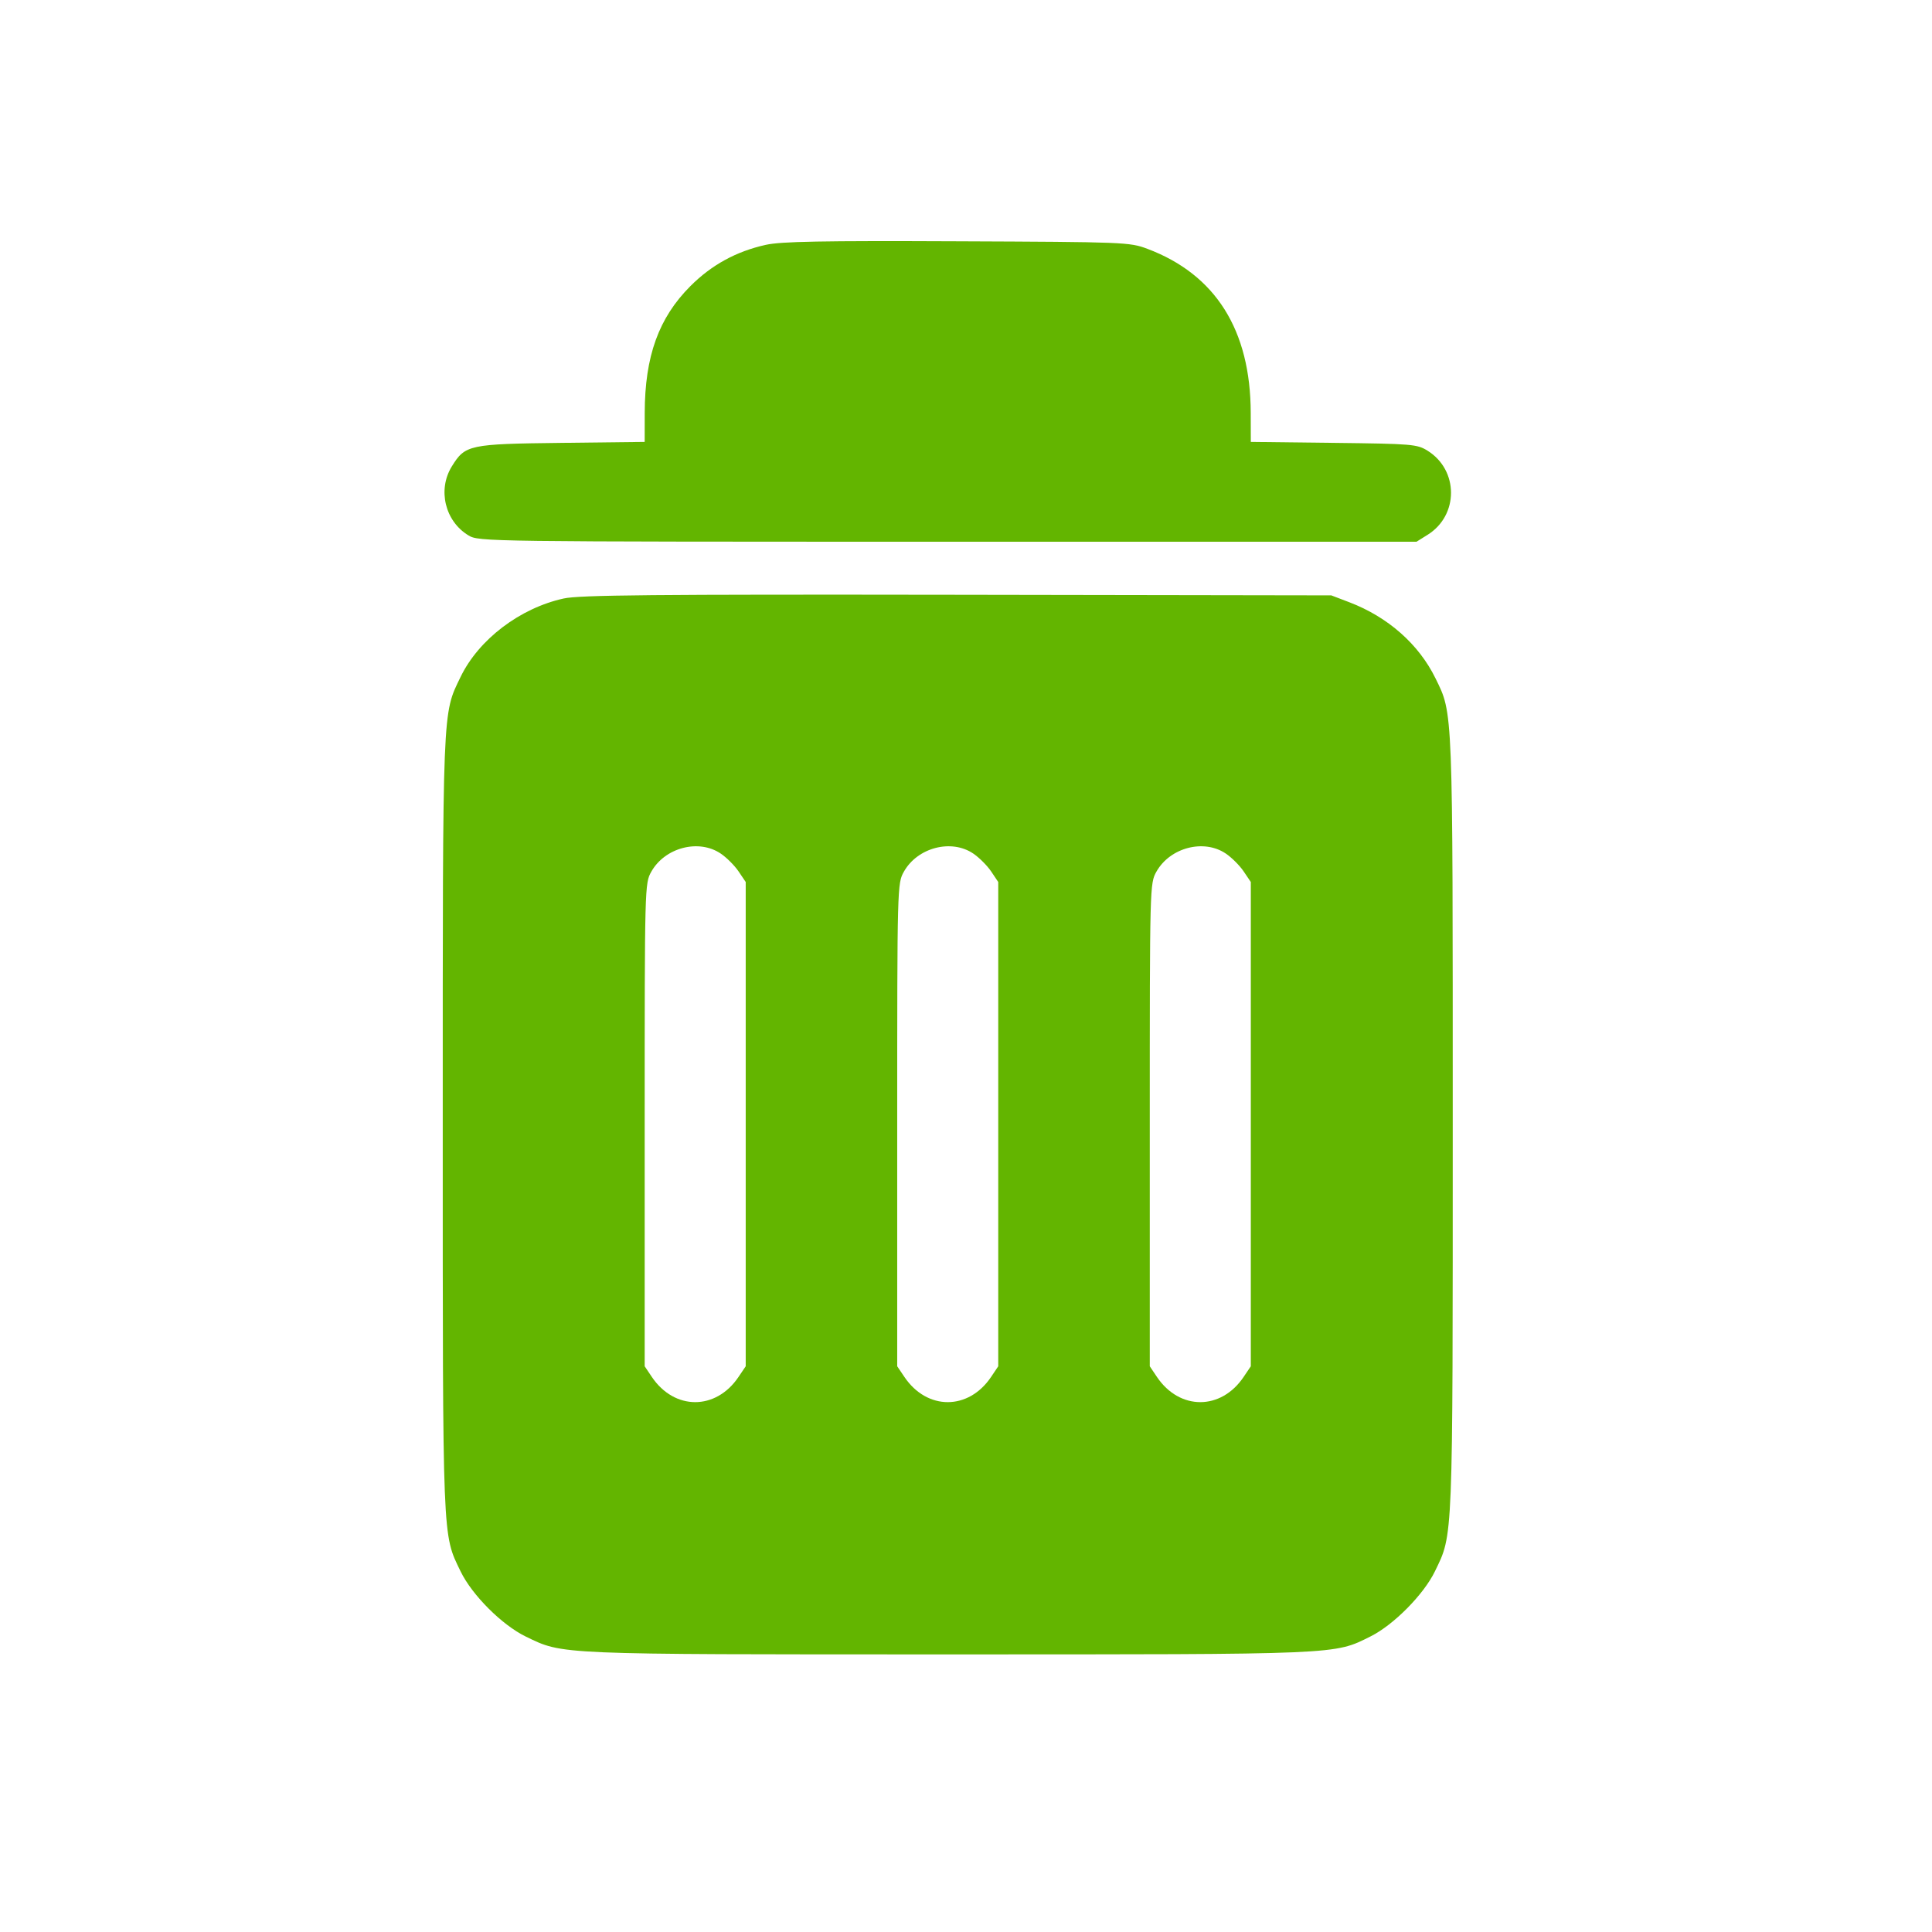 <?xml version="1.0" encoding="UTF-8"?> <svg xmlns="http://www.w3.org/2000/svg" width="48" height="48" viewBox="0 0 48 48" fill="none"><path fill-rule="evenodd" clip-rule="evenodd" d="M19.026 6.083C18.292 6.246 17.68 6.581 17.155 7.106C16.365 7.896 16.021 8.849 16.018 10.258L16.017 10.979L13.958 11.003C11.65 11.03 11.558 11.05 11.225 11.588C10.867 12.168 11.056 12.95 11.639 13.302C11.896 13.457 12.038 13.459 23.546 13.459H35.193L35.468 13.287C36.244 12.804 36.244 11.682 35.468 11.198C35.207 11.036 35.092 11.026 33.135 11.003L31.076 10.979L31.074 10.258C31.07 8.2 30.201 6.82 28.507 6.182C28.067 6.017 27.95 6.012 23.782 5.995C20.409 5.98 19.405 5.999 19.026 6.083ZM14.006 14.869C12.917 15.108 11.894 15.886 11.443 16.818C10.989 17.756 11 17.469 11 27.929C11 38.389 10.989 38.102 11.443 39.04C11.729 39.63 12.473 40.374 13.063 40.66C13.997 41.112 13.77 41.103 23.546 41.103C33.343 41.103 33.14 41.112 34.053 40.655C34.625 40.37 35.372 39.614 35.65 39.04C36.104 38.102 36.093 38.389 36.093 27.929C36.093 17.51 36.102 17.746 35.664 16.852C35.25 16.006 34.484 15.33 33.527 14.964L33.076 14.792L23.782 14.777C16.232 14.766 14.397 14.783 14.006 14.869ZM17.905 21.206C18.051 21.304 18.25 21.503 18.348 21.648L18.527 21.913V27.929V33.945L18.348 34.21C17.786 35.044 16.758 35.044 16.195 34.21L16.017 33.945V27.948C16.017 21.993 16.018 21.948 16.182 21.656C16.519 21.057 17.359 20.837 17.905 21.206ZM24.18 21.206C24.325 21.304 24.525 21.503 24.623 21.648L24.801 21.913V27.929V33.945L24.623 34.21C24.061 35.044 23.032 35.044 22.47 34.21L22.291 33.945V27.948C22.291 21.993 22.293 21.948 22.457 21.656C22.794 21.057 23.634 20.837 24.18 21.206ZM30.454 21.206C30.6 21.304 30.799 21.503 30.897 21.648L31.076 21.913V27.929V33.945L30.897 34.21C30.335 35.044 29.307 35.044 28.744 34.21L28.566 33.945V27.948C28.566 21.993 28.567 21.948 28.731 21.656C29.068 21.057 29.908 20.837 30.454 21.206Z" fill="url(#paint0_linear_2_10)"></path><defs><linearGradient id="paint0_linear_2_10" x1="11" y1="23.547" x2="36.093" y2="23.547" gradientUnits="userSpaceOnUse"><stop stop-color="#63B500"></stop><stop offset="0.45" stop-color="#63B500"></stop><stop offset="1" stop-color="#63B500"></stop></linearGradient></defs></svg> 